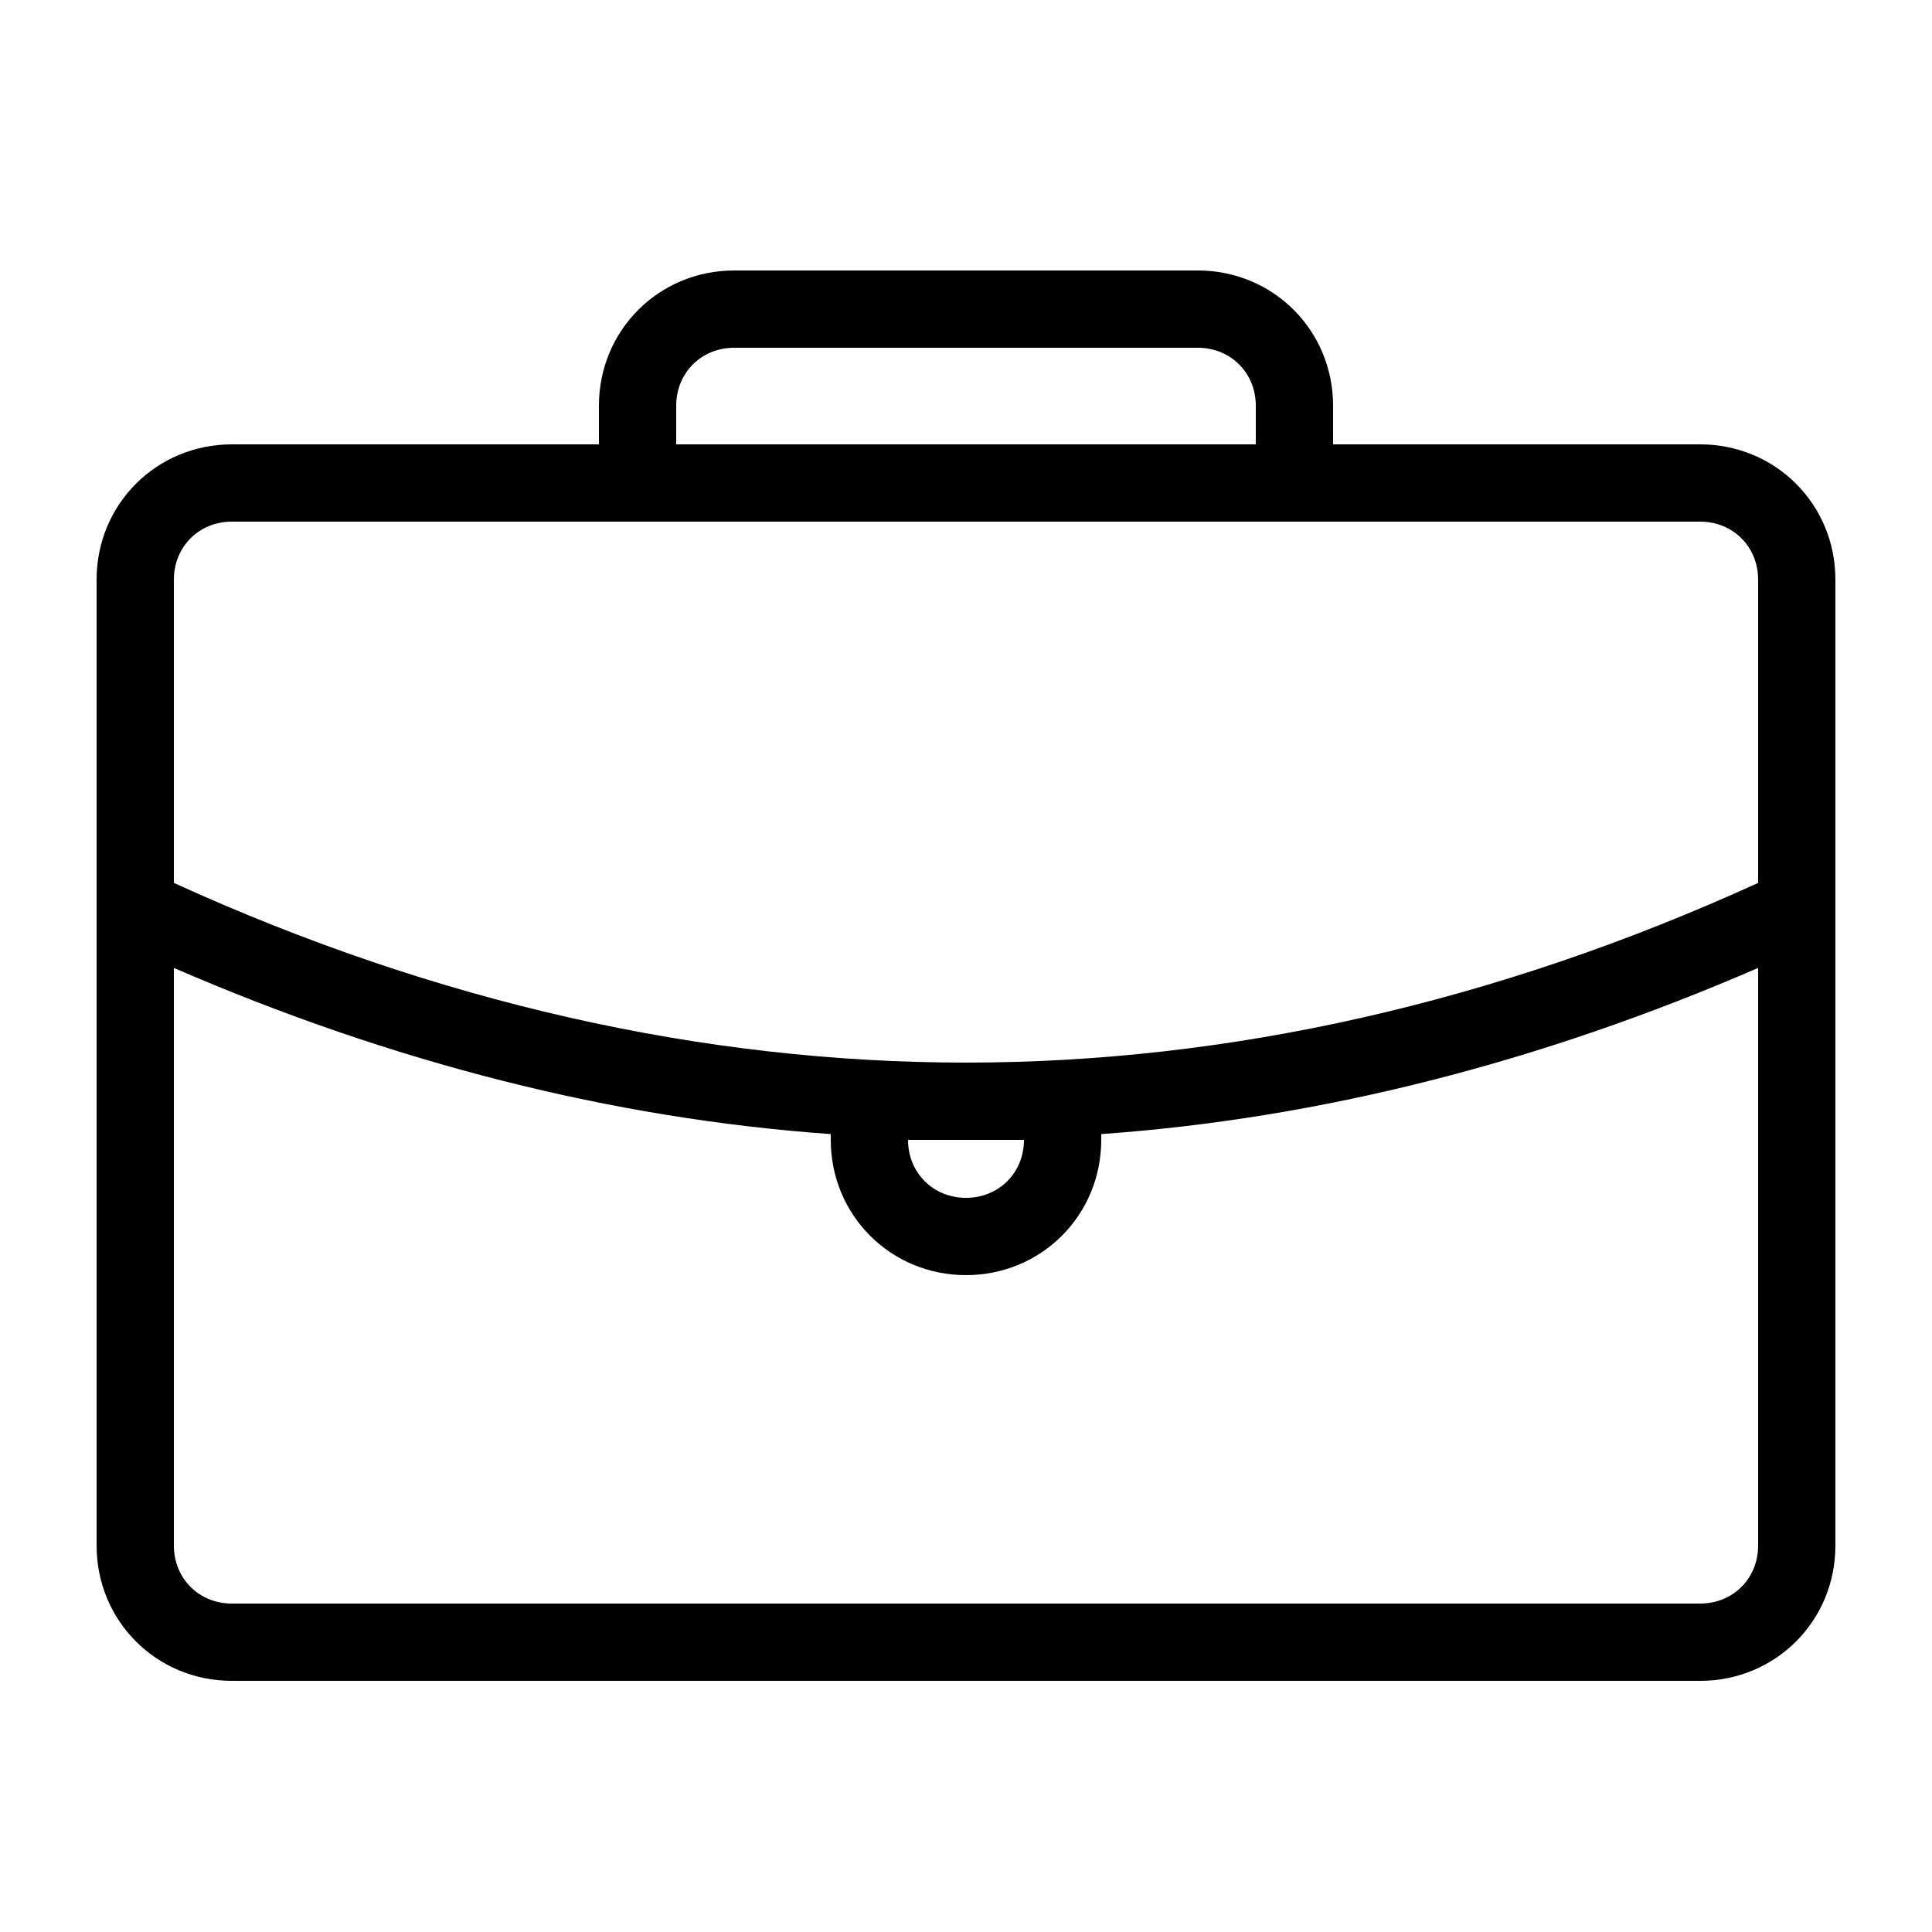 <?xml version="1.0" encoding="UTF-8"?> <svg xmlns="http://www.w3.org/2000/svg" xmlns:xlink="http://www.w3.org/1999/xlink" height="100px" width="100px" fill="#000000" x="0px" y="0px" viewBox="0 0 100 100" style="enable-background:new 0 0 100 100;" xml:space="preserve"><path d="M88,23H69v-2c0-3.9-3.1-7-7-7H38c-3.9,0-7,3.1-7,7v2H12c-3.9,0-7,3.1-7,7v50c0,3.9,3.1,7,7,7h76c3.9,0,7-3.1,7-7V30 C95,26.1,91.9,23,88,23z M35,21c0-1.7,1.3-3,3-3h24c1.7,0,3,1.3,3,3v2H35V21z M12,27h21h34h21c1.7,0,3,1.3,3,3v15.7 C77.4,51.9,63.6,55,50,55c-13.6,0-27.4-3.1-41-9.3V30C9,28.3,10.3,27,12,27z M53,59c0,1.7-1.3,3-3,3s-3-1.3-3-3H53z M88,83H12 c-1.7,0-3-1.3-3-3V50.1c11.3,4.9,22.7,7.8,34,8.6V59c0,3.9,3.1,7,7,7c3.9,0,7-3.1,7-7v-0.3c11.3-0.8,22.7-3.7,34-8.6V80 C91,81.7,89.7,83,88,83z"></path></svg> 